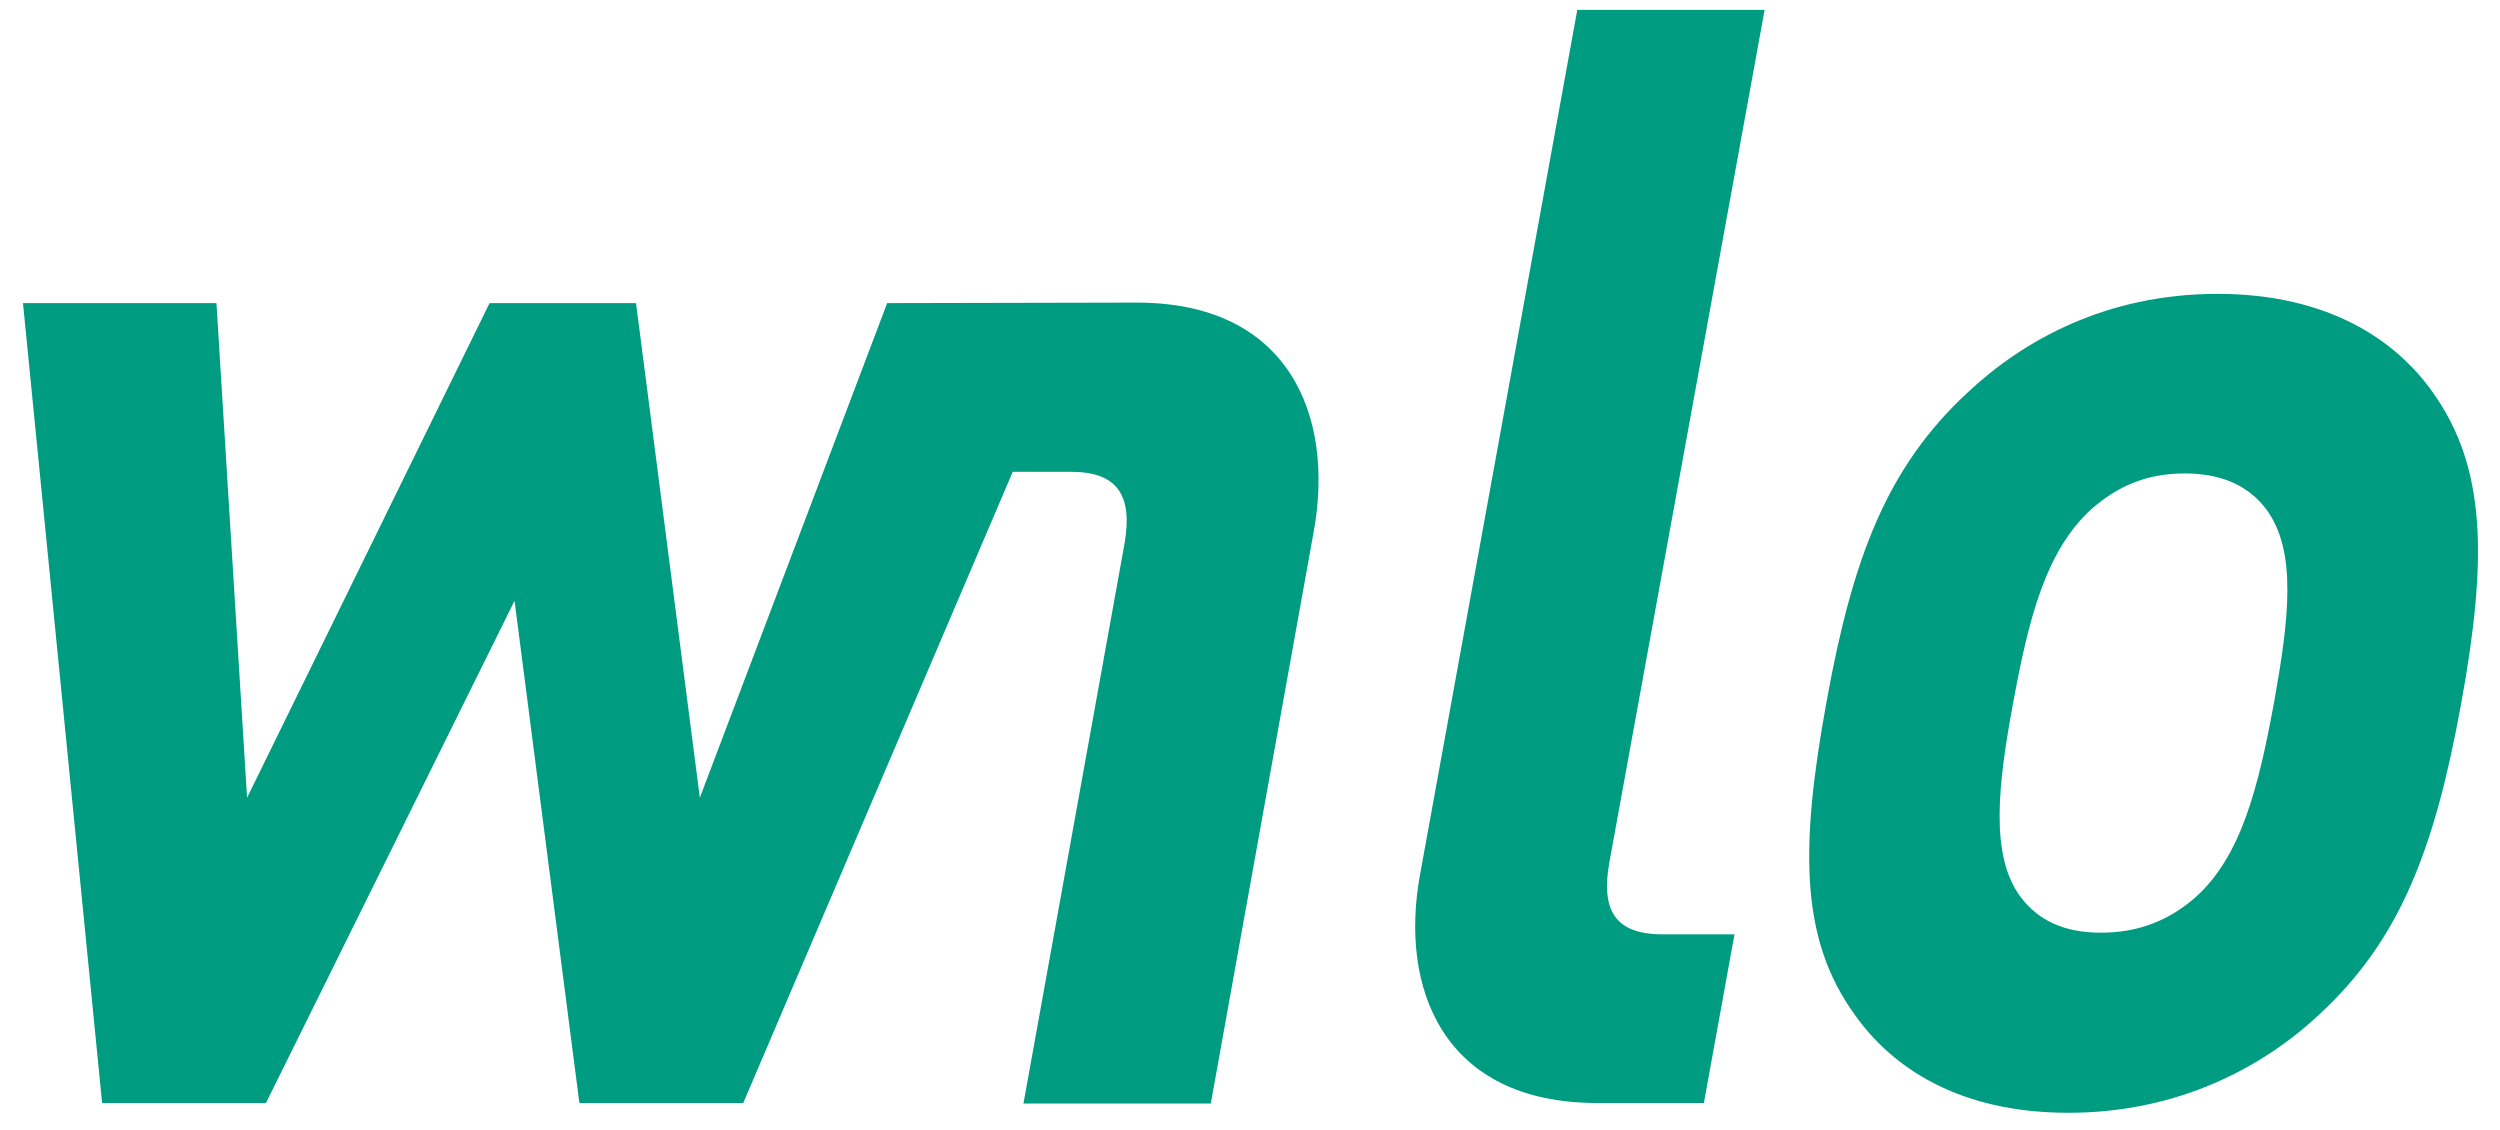 <?xml version="1.0" encoding="UTF-8"?> <svg xmlns="http://www.w3.org/2000/svg" width="104" height="47" viewBox="0 0 104 47" fill="none"> <path fill-rule="evenodd" clip-rule="evenodd" d="M101.204 16.323C99.675 14.149 96.851 12.225 92.243 12.225C87.635 12.225 84.174 14.149 81.859 16.323C78.483 19.446 77.061 23.226 75.978 29.225C74.873 35.291 74.894 39.071 77.145 42.195C78.674 44.368 81.435 46.292 86.043 46.292C90.65 46.292 94.175 44.368 96.49 42.195C99.866 39.071 101.289 35.291 102.393 29.225C103.476 23.226 103.434 19.446 101.204 16.323ZM94.6 29.225C93.963 32.665 93.262 35.608 91.33 37.328C90.247 38.279 88.973 38.8 87.402 38.8C85.852 38.8 84.79 38.279 84.068 37.328C82.772 35.608 83.112 32.665 83.749 29.225C84.386 25.784 85.087 22.909 87.019 21.166C88.102 20.216 89.313 19.695 90.884 19.695C92.434 19.695 93.538 20.216 94.26 21.166C95.577 22.909 95.216 25.784 94.6 29.225ZM66.953 35.857L73.408 0.41H65.615L59.075 36.378C58.204 41.108 60.03 45.885 66.443 45.885H70.881L72.155 38.868H69.161C67.165 38.868 66.592 37.849 66.953 35.857ZM36.906 12.61L29.113 33.186L26.459 12.61H20.365L10.278 33.186L9.004 12.61H0.956L4.248 45.885H11.064L21.405 24.992L24.102 45.885H30.918L42.13 19.627H44.551C46.525 19.627 47.12 20.646 46.78 22.615L42.576 45.907H50.369L54.658 22.072C55.508 17.341 53.66 12.565 47.247 12.588L36.906 12.61Z" fill="#009C82"></path> </svg> 